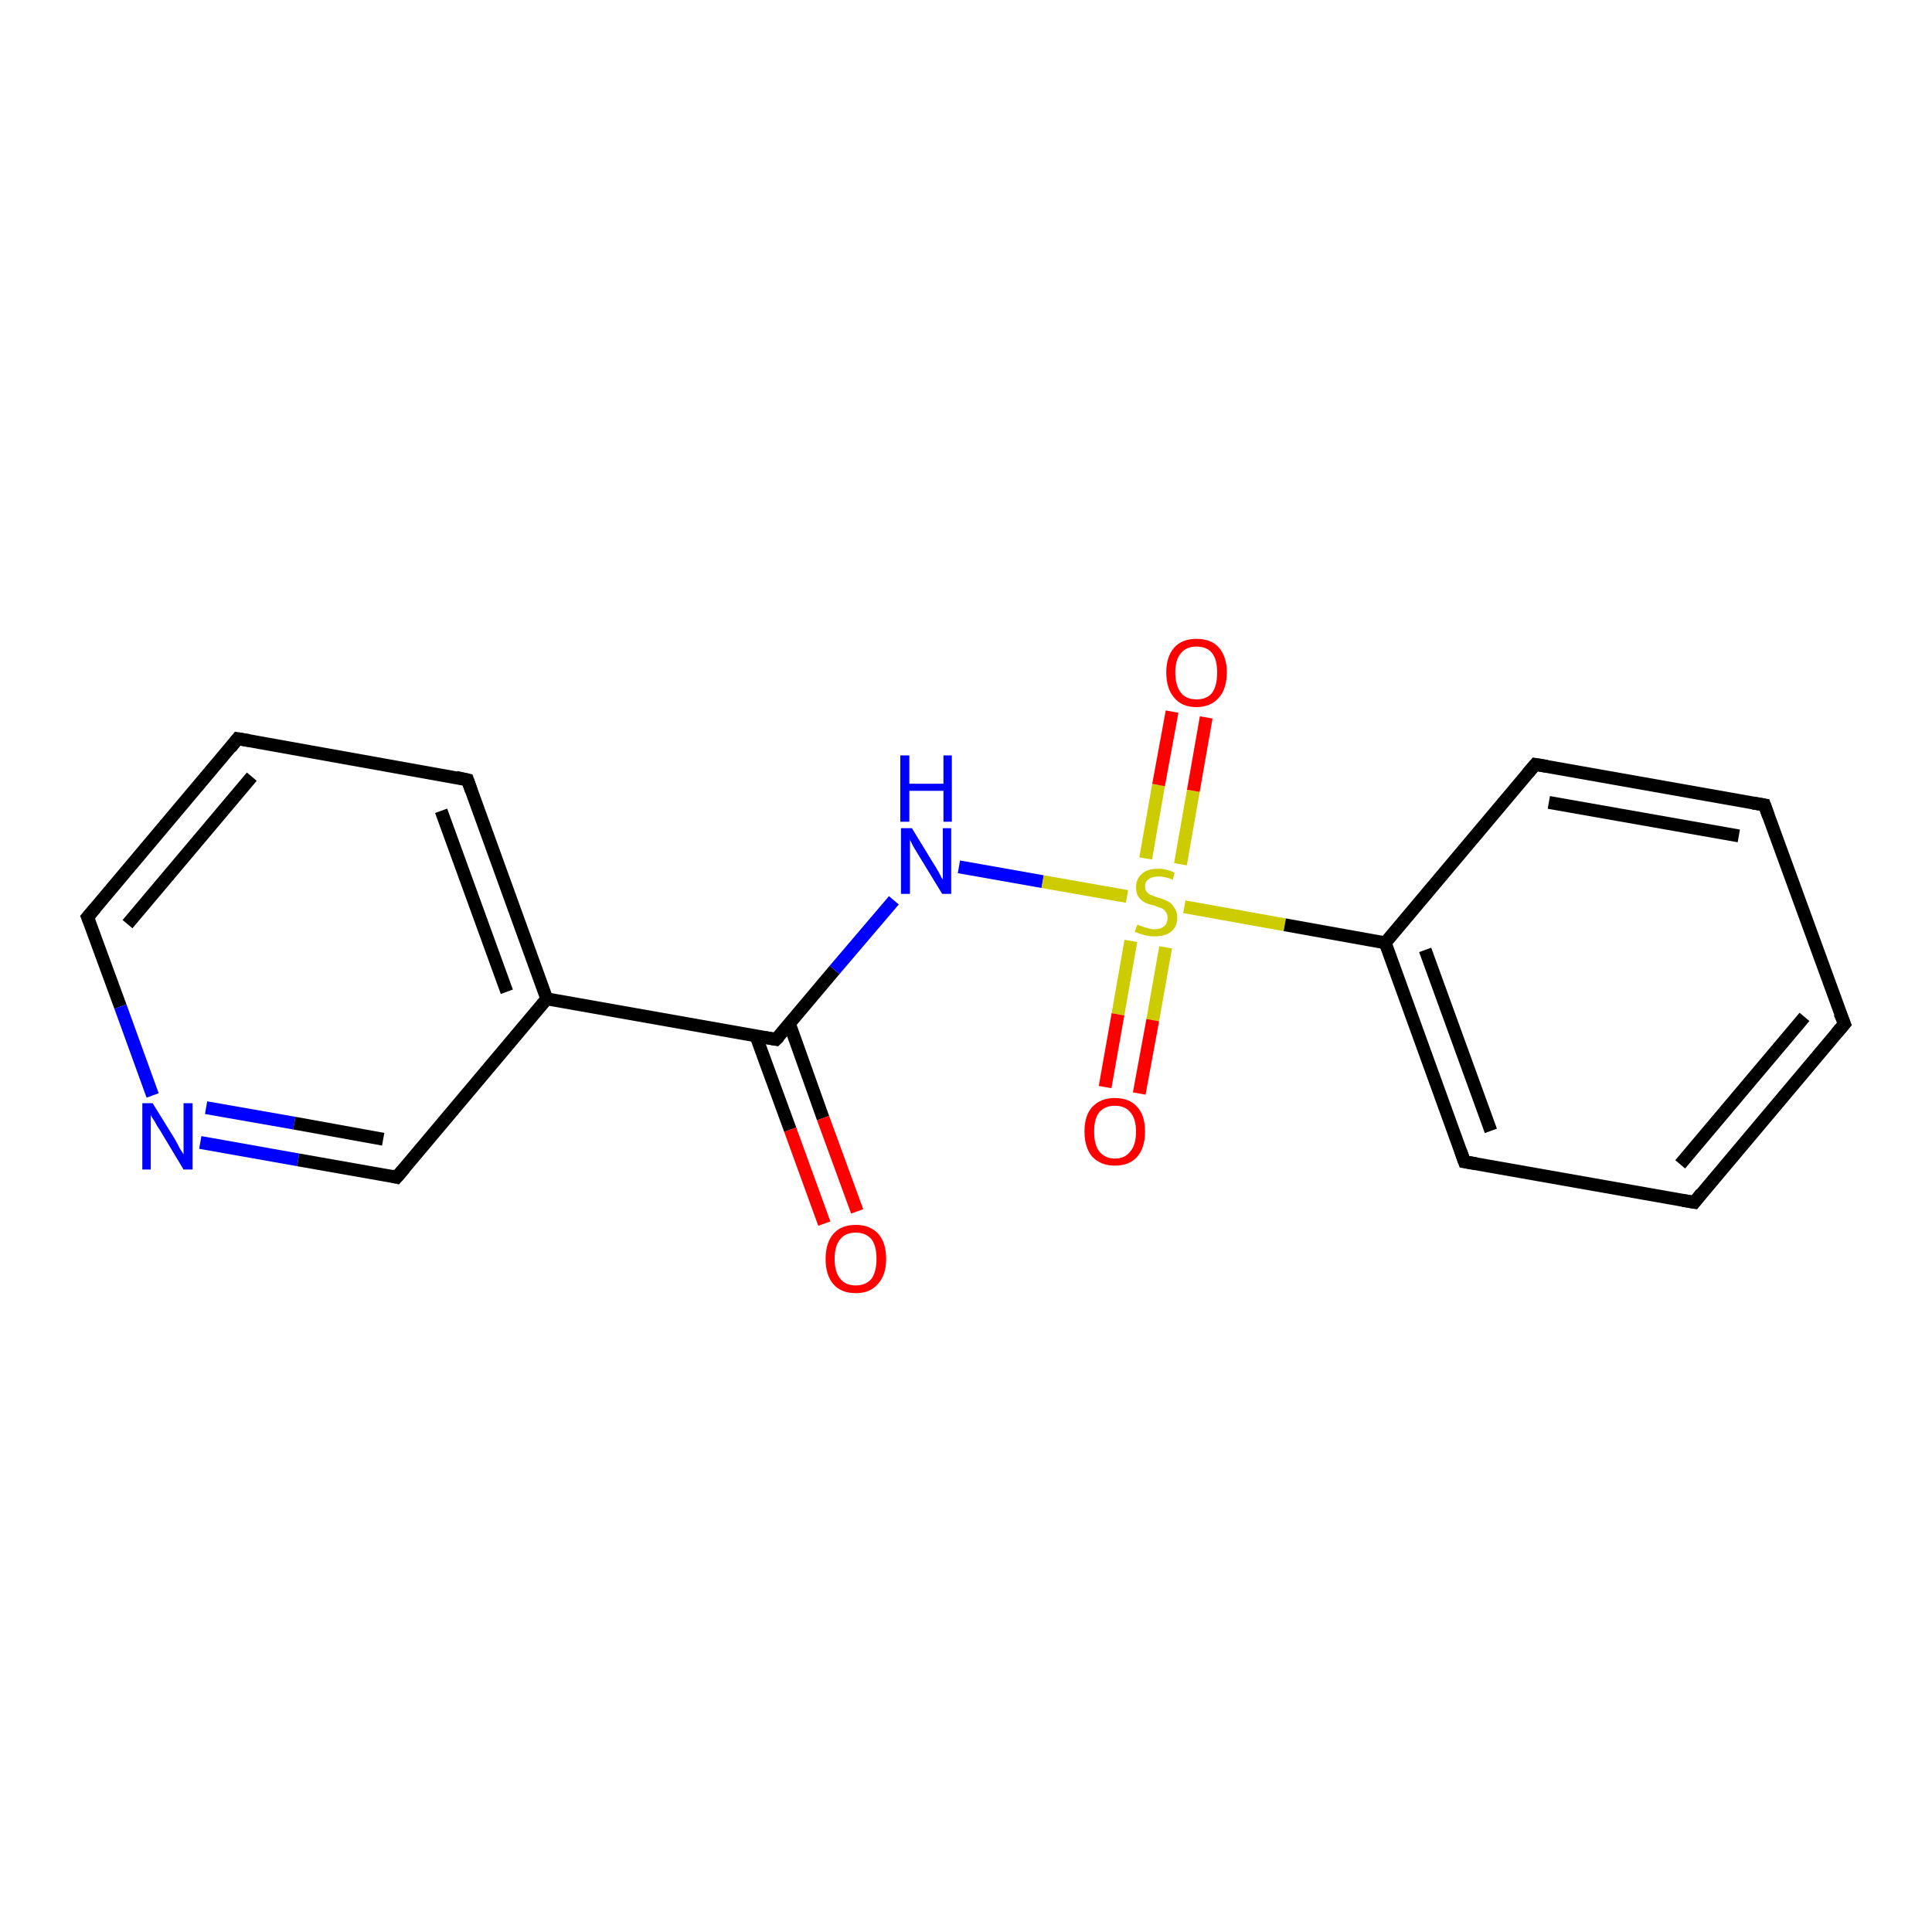 <?xml version='1.0' encoding='iso-8859-1'?>
<svg version='1.1' baseProfile='full'
              xmlns='http://www.w3.org/2000/svg'
                      xmlns:rdkit='http://www.rdkit.org/xml'
                      xmlns:xlink='http://www.w3.org/1999/xlink'
                  xml:space='preserve'
width='300px' height='300px' viewBox='0 0 300 300'>
<!-- END OF HEADER -->
<rect style='opacity:1.0;fill:#FFFFFF;stroke:none' width='300.0' height='300.0' x='0.0' y='0.0'> </rect>
<path class='bond-0 atom-0 atom-1' d='M 128.0,190.0 L 122.7,175.4' style='fill:none;fill-rule:evenodd;stroke:#FF0000;stroke-width:2.0px;stroke-linecap:butt;stroke-linejoin:miter;stroke-opacity:1' />
<path class='bond-0 atom-0 atom-1' d='M 122.7,175.4 L 117.4,160.9' style='fill:none;fill-rule:evenodd;stroke:#000000;stroke-width:2.0px;stroke-linecap:butt;stroke-linejoin:miter;stroke-opacity:1' />
<path class='bond-0 atom-0 atom-1' d='M 133.1,188.1 L 127.8,173.6' style='fill:none;fill-rule:evenodd;stroke:#FF0000;stroke-width:2.0px;stroke-linecap:butt;stroke-linejoin:miter;stroke-opacity:1' />
<path class='bond-0 atom-0 atom-1' d='M 127.8,173.6 L 122.6,159.0' style='fill:none;fill-rule:evenodd;stroke:#000000;stroke-width:2.0px;stroke-linecap:butt;stroke-linejoin:miter;stroke-opacity:1' />
<path class='bond-1 atom-1 atom-2' d='M 120.5,161.4 L 129.6,150.6' style='fill:none;fill-rule:evenodd;stroke:#000000;stroke-width:2.0px;stroke-linecap:butt;stroke-linejoin:miter;stroke-opacity:1' />
<path class='bond-1 atom-1 atom-2' d='M 129.6,150.6 L 138.8,139.8' style='fill:none;fill-rule:evenodd;stroke:#0000FF;stroke-width:2.0px;stroke-linecap:butt;stroke-linejoin:miter;stroke-opacity:1' />
<path class='bond-2 atom-2 atom-3' d='M 148.9,134.6 L 161.9,136.9' style='fill:none;fill-rule:evenodd;stroke:#0000FF;stroke-width:2.0px;stroke-linecap:butt;stroke-linejoin:miter;stroke-opacity:1' />
<path class='bond-2 atom-2 atom-3' d='M 161.9,136.9 L 175.0,139.2' style='fill:none;fill-rule:evenodd;stroke:#CCCC00;stroke-width:2.0px;stroke-linecap:butt;stroke-linejoin:miter;stroke-opacity:1' />
<path class='bond-3 atom-3 atom-4' d='M 183.3,134.2 L 185.3,122.8' style='fill:none;fill-rule:evenodd;stroke:#CCCC00;stroke-width:2.0px;stroke-linecap:butt;stroke-linejoin:miter;stroke-opacity:1' />
<path class='bond-3 atom-3 atom-4' d='M 185.3,122.8 L 187.3,111.4' style='fill:none;fill-rule:evenodd;stroke:#FF0000;stroke-width:2.0px;stroke-linecap:butt;stroke-linejoin:miter;stroke-opacity:1' />
<path class='bond-3 atom-3 atom-4' d='M 177.9,133.3 L 179.9,121.9' style='fill:none;fill-rule:evenodd;stroke:#CCCC00;stroke-width:2.0px;stroke-linecap:butt;stroke-linejoin:miter;stroke-opacity:1' />
<path class='bond-3 atom-3 atom-4' d='M 179.9,121.9 L 182.0,110.5' style='fill:none;fill-rule:evenodd;stroke:#FF0000;stroke-width:2.0px;stroke-linecap:butt;stroke-linejoin:miter;stroke-opacity:1' />
<path class='bond-4 atom-3 atom-5' d='M 175.6,146.1 L 173.6,157.5' style='fill:none;fill-rule:evenodd;stroke:#CCCC00;stroke-width:2.0px;stroke-linecap:butt;stroke-linejoin:miter;stroke-opacity:1' />
<path class='bond-4 atom-3 atom-5' d='M 173.6,157.5 L 171.6,168.8' style='fill:none;fill-rule:evenodd;stroke:#FF0000;stroke-width:2.0px;stroke-linecap:butt;stroke-linejoin:miter;stroke-opacity:1' />
<path class='bond-4 atom-3 atom-5' d='M 181.0,147.1 L 179.0,158.4' style='fill:none;fill-rule:evenodd;stroke:#CCCC00;stroke-width:2.0px;stroke-linecap:butt;stroke-linejoin:miter;stroke-opacity:1' />
<path class='bond-4 atom-3 atom-5' d='M 179.0,158.4 L 176.9,169.8' style='fill:none;fill-rule:evenodd;stroke:#FF0000;stroke-width:2.0px;stroke-linecap:butt;stroke-linejoin:miter;stroke-opacity:1' />
<path class='bond-5 atom-3 atom-6' d='M 183.9,140.8 L 199.5,143.6' style='fill:none;fill-rule:evenodd;stroke:#CCCC00;stroke-width:2.0px;stroke-linecap:butt;stroke-linejoin:miter;stroke-opacity:1' />
<path class='bond-5 atom-3 atom-6' d='M 199.5,143.6 L 215.1,146.4' style='fill:none;fill-rule:evenodd;stroke:#000000;stroke-width:2.0px;stroke-linecap:butt;stroke-linejoin:miter;stroke-opacity:1' />
<path class='bond-6 atom-6 atom-7' d='M 215.1,146.4 L 227.4,180.4' style='fill:none;fill-rule:evenodd;stroke:#000000;stroke-width:2.0px;stroke-linecap:butt;stroke-linejoin:miter;stroke-opacity:1' />
<path class='bond-6 atom-6 atom-7' d='M 221.3,147.5 L 231.5,175.6' style='fill:none;fill-rule:evenodd;stroke:#000000;stroke-width:2.0px;stroke-linecap:butt;stroke-linejoin:miter;stroke-opacity:1' />
<path class='bond-7 atom-7 atom-8' d='M 227.4,180.4 L 263.1,186.7' style='fill:none;fill-rule:evenodd;stroke:#000000;stroke-width:2.0px;stroke-linecap:butt;stroke-linejoin:miter;stroke-opacity:1' />
<path class='bond-8 atom-8 atom-9' d='M 263.1,186.7 L 286.4,159.0' style='fill:none;fill-rule:evenodd;stroke:#000000;stroke-width:2.0px;stroke-linecap:butt;stroke-linejoin:miter;stroke-opacity:1' />
<path class='bond-8 atom-8 atom-9' d='M 260.9,180.8 L 280.2,157.9' style='fill:none;fill-rule:evenodd;stroke:#000000;stroke-width:2.0px;stroke-linecap:butt;stroke-linejoin:miter;stroke-opacity:1' />
<path class='bond-9 atom-9 atom-10' d='M 286.4,159.0 L 274.0,125.0' style='fill:none;fill-rule:evenodd;stroke:#000000;stroke-width:2.0px;stroke-linecap:butt;stroke-linejoin:miter;stroke-opacity:1' />
<path class='bond-10 atom-10 atom-11' d='M 274.0,125.0 L 238.4,118.7' style='fill:none;fill-rule:evenodd;stroke:#000000;stroke-width:2.0px;stroke-linecap:butt;stroke-linejoin:miter;stroke-opacity:1' />
<path class='bond-10 atom-10 atom-11' d='M 270.0,129.8 L 240.5,124.6' style='fill:none;fill-rule:evenodd;stroke:#000000;stroke-width:2.0px;stroke-linecap:butt;stroke-linejoin:miter;stroke-opacity:1' />
<path class='bond-11 atom-1 atom-12' d='M 120.5,161.4 L 84.9,155.1' style='fill:none;fill-rule:evenodd;stroke:#000000;stroke-width:2.0px;stroke-linecap:butt;stroke-linejoin:miter;stroke-opacity:1' />
<path class='bond-12 atom-12 atom-13' d='M 84.9,155.1 L 72.6,121.1' style='fill:none;fill-rule:evenodd;stroke:#000000;stroke-width:2.0px;stroke-linecap:butt;stroke-linejoin:miter;stroke-opacity:1' />
<path class='bond-12 atom-12 atom-13' d='M 78.7,154.0 L 68.5,125.9' style='fill:none;fill-rule:evenodd;stroke:#000000;stroke-width:2.0px;stroke-linecap:butt;stroke-linejoin:miter;stroke-opacity:1' />
<path class='bond-13 atom-13 atom-14' d='M 72.6,121.1 L 36.9,114.7' style='fill:none;fill-rule:evenodd;stroke:#000000;stroke-width:2.0px;stroke-linecap:butt;stroke-linejoin:miter;stroke-opacity:1' />
<path class='bond-14 atom-14 atom-15' d='M 36.9,114.7 L 13.6,142.4' style='fill:none;fill-rule:evenodd;stroke:#000000;stroke-width:2.0px;stroke-linecap:butt;stroke-linejoin:miter;stroke-opacity:1' />
<path class='bond-14 atom-14 atom-15' d='M 39.1,120.6 L 19.8,143.5' style='fill:none;fill-rule:evenodd;stroke:#000000;stroke-width:2.0px;stroke-linecap:butt;stroke-linejoin:miter;stroke-opacity:1' />
<path class='bond-15 atom-15 atom-16' d='M 13.6,142.4 L 18.7,156.3' style='fill:none;fill-rule:evenodd;stroke:#000000;stroke-width:2.0px;stroke-linecap:butt;stroke-linejoin:miter;stroke-opacity:1' />
<path class='bond-15 atom-15 atom-16' d='M 18.7,156.3 L 23.7,170.1' style='fill:none;fill-rule:evenodd;stroke:#0000FF;stroke-width:2.0px;stroke-linecap:butt;stroke-linejoin:miter;stroke-opacity:1' />
<path class='bond-16 atom-16 atom-17' d='M 31.1,177.4 L 46.3,180.1' style='fill:none;fill-rule:evenodd;stroke:#0000FF;stroke-width:2.0px;stroke-linecap:butt;stroke-linejoin:miter;stroke-opacity:1' />
<path class='bond-16 atom-16 atom-17' d='M 46.3,180.1 L 61.6,182.8' style='fill:none;fill-rule:evenodd;stroke:#000000;stroke-width:2.0px;stroke-linecap:butt;stroke-linejoin:miter;stroke-opacity:1' />
<path class='bond-16 atom-16 atom-17' d='M 32.0,172.0 L 45.7,174.4' style='fill:none;fill-rule:evenodd;stroke:#0000FF;stroke-width:2.0px;stroke-linecap:butt;stroke-linejoin:miter;stroke-opacity:1' />
<path class='bond-16 atom-16 atom-17' d='M 45.7,174.4 L 59.5,176.9' style='fill:none;fill-rule:evenodd;stroke:#000000;stroke-width:2.0px;stroke-linecap:butt;stroke-linejoin:miter;stroke-opacity:1' />
<path class='bond-17 atom-11 atom-6' d='M 238.4,118.7 L 215.1,146.4' style='fill:none;fill-rule:evenodd;stroke:#000000;stroke-width:2.0px;stroke-linecap:butt;stroke-linejoin:miter;stroke-opacity:1' />
<path class='bond-18 atom-17 atom-12' d='M 61.6,182.8 L 84.9,155.1' style='fill:none;fill-rule:evenodd;stroke:#000000;stroke-width:2.0px;stroke-linecap:butt;stroke-linejoin:miter;stroke-opacity:1' />
<path d='M 121.0,160.9 L 120.5,161.4 L 118.8,161.1' style='fill:none;stroke:#000000;stroke-width:2.0px;stroke-linecap:butt;stroke-linejoin:miter;stroke-opacity:1;' />
<path d='M 226.8,178.7 L 227.4,180.4 L 229.2,180.7' style='fill:none;stroke:#000000;stroke-width:2.0px;stroke-linecap:butt;stroke-linejoin:miter;stroke-opacity:1;' />
<path d='M 261.3,186.4 L 263.1,186.7 L 264.2,185.3' style='fill:none;stroke:#000000;stroke-width:2.0px;stroke-linecap:butt;stroke-linejoin:miter;stroke-opacity:1;' />
<path d='M 285.2,160.4 L 286.4,159.0 L 285.7,157.3' style='fill:none;stroke:#000000;stroke-width:2.0px;stroke-linecap:butt;stroke-linejoin:miter;stroke-opacity:1;' />
<path d='M 274.6,126.7 L 274.0,125.0 L 272.2,124.7' style='fill:none;stroke:#000000;stroke-width:2.0px;stroke-linecap:butt;stroke-linejoin:miter;stroke-opacity:1;' />
<path d='M 240.2,119.0 L 238.4,118.7 L 237.2,120.1' style='fill:none;stroke:#000000;stroke-width:2.0px;stroke-linecap:butt;stroke-linejoin:miter;stroke-opacity:1;' />
<path d='M 73.2,122.8 L 72.6,121.1 L 70.8,120.7' style='fill:none;stroke:#000000;stroke-width:2.0px;stroke-linecap:butt;stroke-linejoin:miter;stroke-opacity:1;' />
<path d='M 38.7,115.0 L 36.9,114.7 L 35.8,116.1' style='fill:none;stroke:#000000;stroke-width:2.0px;stroke-linecap:butt;stroke-linejoin:miter;stroke-opacity:1;' />
<path d='M 14.8,141.0 L 13.6,142.4 L 13.9,143.1' style='fill:none;stroke:#000000;stroke-width:2.0px;stroke-linecap:butt;stroke-linejoin:miter;stroke-opacity:1;' />
<path d='M 60.8,182.6 L 61.6,182.8 L 62.8,181.4' style='fill:none;stroke:#000000;stroke-width:2.0px;stroke-linecap:butt;stroke-linejoin:miter;stroke-opacity:1;' />
<path class='atom-0' d='M 128.2 195.5
Q 128.2 193.0, 129.4 191.6
Q 130.6 190.2, 132.9 190.2
Q 135.1 190.2, 136.4 191.6
Q 137.6 193.0, 137.6 195.5
Q 137.6 198.0, 136.3 199.4
Q 135.1 200.8, 132.9 200.8
Q 130.6 200.8, 129.4 199.4
Q 128.2 198.0, 128.2 195.5
M 132.9 199.6
Q 134.4 199.6, 135.3 198.6
Q 136.1 197.5, 136.1 195.5
Q 136.1 193.4, 135.3 192.4
Q 134.4 191.4, 132.9 191.4
Q 131.3 191.4, 130.5 192.4
Q 129.6 193.4, 129.6 195.5
Q 129.6 197.5, 130.5 198.6
Q 131.3 199.6, 132.9 199.6
' fill='#FF0000'/>
<path class='atom-2' d='M 141.6 128.6
L 144.9 134.0
Q 145.3 134.6, 145.8 135.5
Q 146.3 136.5, 146.4 136.6
L 146.4 128.6
L 147.7 128.6
L 147.7 138.8
L 146.3 138.8
L 142.7 132.9
Q 142.3 132.2, 141.8 131.4
Q 141.4 130.6, 141.3 130.4
L 141.3 138.8
L 139.9 138.8
L 139.9 128.6
L 141.6 128.6
' fill='#0000FF'/>
<path class='atom-2' d='M 139.8 117.3
L 141.2 117.3
L 141.2 121.7
L 146.5 121.7
L 146.5 117.3
L 147.8 117.3
L 147.8 127.6
L 146.5 127.6
L 146.5 122.8
L 141.2 122.8
L 141.2 127.6
L 139.8 127.6
L 139.8 117.3
' fill='#0000FF'/>
<path class='atom-3' d='M 176.6 143.6
Q 176.7 143.6, 177.2 143.8
Q 177.6 144.0, 178.2 144.1
Q 178.7 144.3, 179.2 144.3
Q 180.2 144.3, 180.8 143.8
Q 181.3 143.3, 181.3 142.5
Q 181.3 141.9, 181.0 141.6
Q 180.8 141.2, 180.3 141.0
Q 179.9 140.9, 179.2 140.6
Q 178.2 140.4, 177.7 140.1
Q 177.2 139.8, 176.8 139.3
Q 176.4 138.7, 176.4 137.8
Q 176.4 136.5, 177.3 135.7
Q 178.1 134.9, 179.9 134.9
Q 181.1 134.9, 182.4 135.5
L 182.1 136.6
Q 180.9 136.1, 179.9 136.1
Q 178.9 136.1, 178.4 136.5
Q 177.8 136.9, 177.8 137.6
Q 177.8 138.2, 178.1 138.5
Q 178.4 138.9, 178.8 139.0
Q 179.2 139.2, 179.9 139.4
Q 180.9 139.7, 181.4 140.0
Q 182.0 140.3, 182.3 140.9
Q 182.8 141.5, 182.8 142.5
Q 182.8 143.9, 181.8 144.7
Q 180.9 145.4, 179.3 145.4
Q 178.4 145.4, 177.7 145.2
Q 177.0 145.0, 176.2 144.7
L 176.6 143.6
' fill='#CCCC00'/>
<path class='atom-4' d='M 181.1 104.4
Q 181.1 102.0, 182.3 100.6
Q 183.5 99.2, 185.8 99.2
Q 188.1 99.2, 189.3 100.6
Q 190.5 102.0, 190.5 104.4
Q 190.5 106.9, 189.3 108.3
Q 188.0 109.8, 185.8 109.8
Q 183.5 109.8, 182.3 108.3
Q 181.1 106.9, 181.1 104.4
M 185.8 108.6
Q 187.4 108.6, 188.2 107.6
Q 189.0 106.5, 189.0 104.4
Q 189.0 102.4, 188.2 101.4
Q 187.4 100.4, 185.8 100.4
Q 184.2 100.4, 183.4 101.4
Q 182.5 102.4, 182.5 104.4
Q 182.5 106.5, 183.4 107.6
Q 184.2 108.6, 185.8 108.6
' fill='#FF0000'/>
<path class='atom-5' d='M 168.4 175.7
Q 168.4 173.2, 169.6 171.9
Q 170.9 170.5, 173.1 170.5
Q 175.4 170.5, 176.6 171.9
Q 177.8 173.2, 177.8 175.7
Q 177.8 178.2, 176.6 179.6
Q 175.4 181.0, 173.1 181.0
Q 170.9 181.0, 169.6 179.6
Q 168.4 178.2, 168.4 175.7
M 173.1 179.9
Q 174.7 179.9, 175.5 178.8
Q 176.4 177.8, 176.4 175.7
Q 176.4 173.7, 175.5 172.7
Q 174.7 171.7, 173.1 171.7
Q 171.6 171.7, 170.7 172.7
Q 169.9 173.7, 169.9 175.7
Q 169.9 177.8, 170.7 178.8
Q 171.6 179.9, 173.1 179.9
' fill='#FF0000'/>
<path class='atom-16' d='M 23.7 171.3
L 27.1 176.8
Q 27.4 177.3, 27.9 178.3
Q 28.5 179.2, 28.5 179.3
L 28.5 171.3
L 29.9 171.3
L 29.9 181.6
L 28.5 181.6
L 24.9 175.6
Q 24.4 174.9, 24.0 174.1
Q 23.5 173.4, 23.4 173.1
L 23.4 181.6
L 22.1 181.6
L 22.1 171.3
L 23.7 171.3
' fill='#0000FF'/>
</svg>
